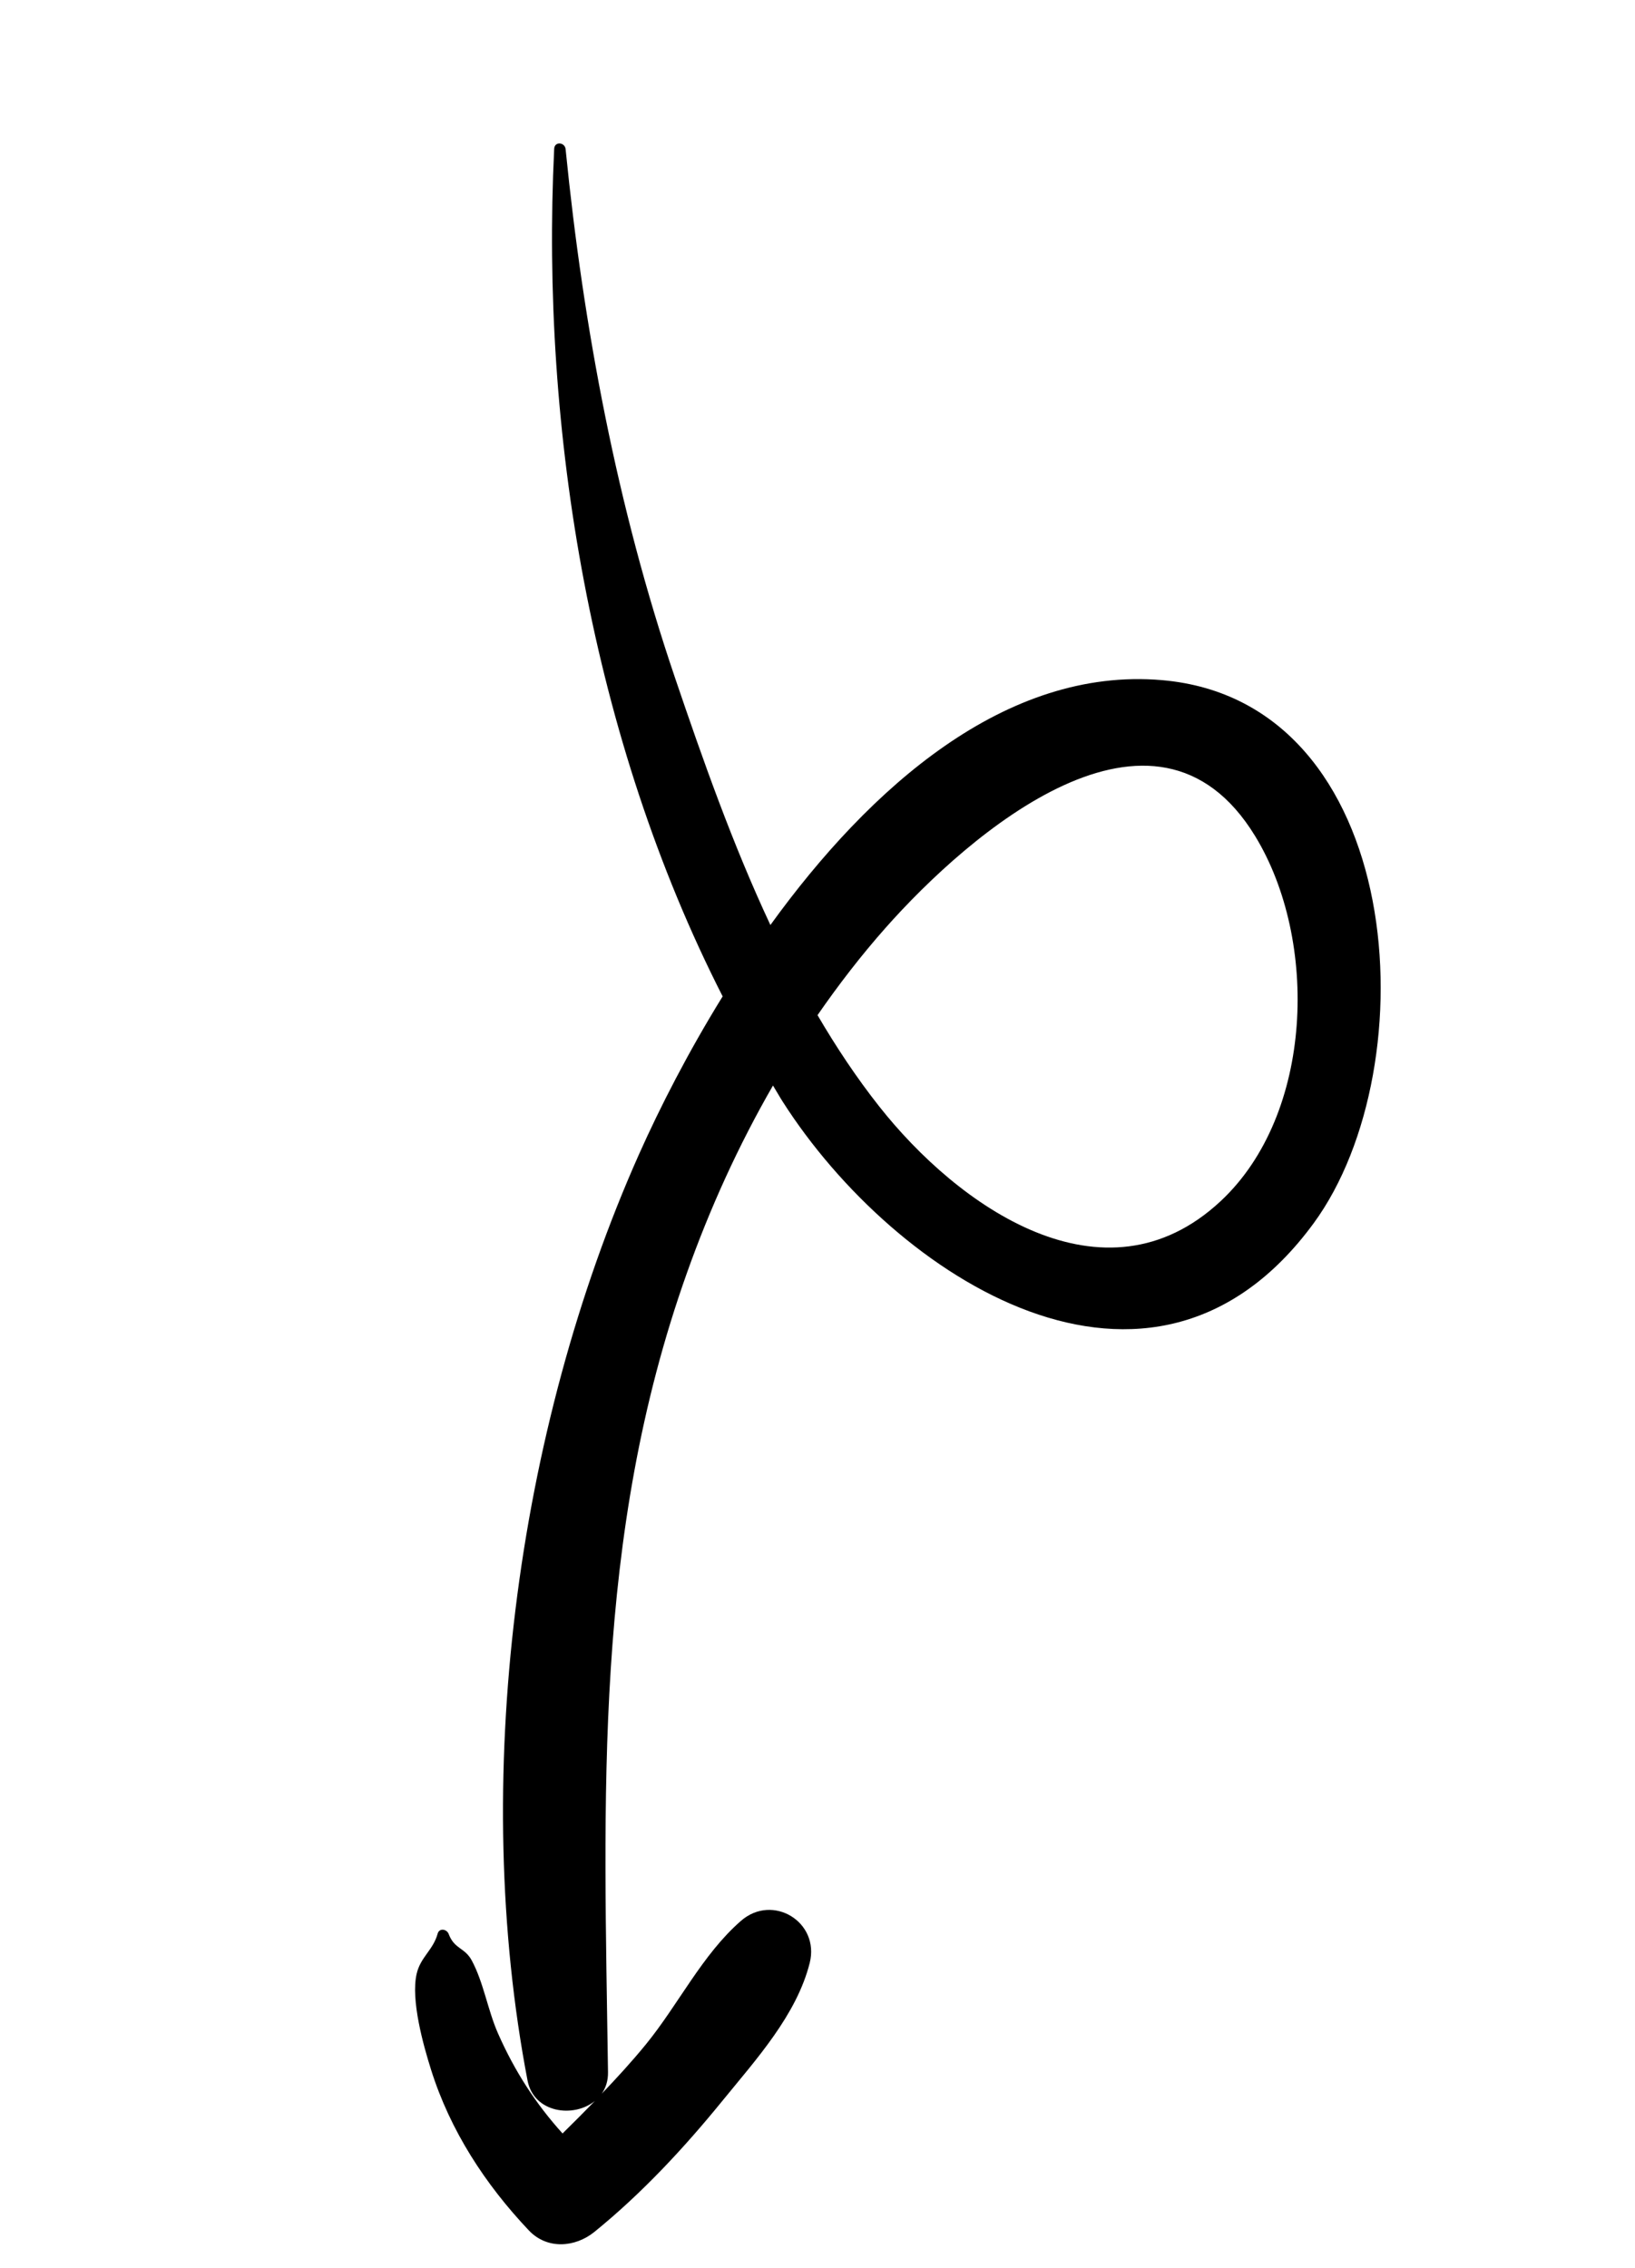 <?xml version="1.0" encoding="utf-8"?>
<svg xmlns="http://www.w3.org/2000/svg" fill="none" height="100%" overflow="visible" preserveAspectRatio="none" style="display: block;" viewBox="0 0 62 86" width="100%">
<g id="Frame 2147236725">
<path clip-rule="evenodd" d="M33.587 35.179C36.732 31.629 43.79 25.483 47.592 31.7C50.011 35.656 49.819 42.258 46.285 45.552C41.855 49.68 36.317 45.735 33.339 41.956C32.481 40.869 31.709 39.706 31.001 38.496C31.799 37.343 32.656 36.23 33.587 35.179M21.015 5.642C20.493 16.344 22.434 28.036 27.403 37.785C26.105 39.884 25.035 41.971 24.229 43.778C19.551 54.279 17.833 67.569 20.004 78.894C20.241 80.131 21.754 80.327 22.557 79.673C22.154 80.088 21.745 80.499 21.332 80.904C20.318 79.783 19.513 78.539 18.881 77.102C18.495 76.223 18.338 75.18 17.891 74.347C17.626 73.85 17.23 73.92 17.014 73.34C16.945 73.155 16.659 73.099 16.596 73.327C16.425 73.952 15.945 74.216 15.8 74.848C15.571 75.844 16.053 77.557 16.345 78.485C17.072 80.797 18.399 82.833 20.055 84.582C20.747 85.313 21.808 85.231 22.543 84.635C24.345 83.172 25.94 81.454 27.402 79.657C28.669 78.1 30.209 76.412 30.705 74.437C31.094 72.888 29.306 71.791 28.1 72.84C26.629 74.12 25.723 76.021 24.486 77.534C23.956 78.183 23.393 78.795 22.82 79.396C22.97 79.177 23.061 78.907 23.056 78.585C22.908 68.176 22.487 58.287 26.045 48.282C26.918 45.824 28.006 43.43 29.312 41.165C29.438 41.369 29.555 41.58 29.684 41.782C33.931 48.439 43.664 54.785 49.815 46.387C54.182 40.426 53.325 26.589 44.062 25.792C38.144 25.282 32.995 29.845 29.214 35.078C27.779 32.014 26.642 28.782 25.591 25.686C23.4 19.231 22.124 12.431 21.448 5.657C21.421 5.388 21.029 5.354 21.015 5.642" fill="black" fill-rule="evenodd" id="arrow"/>
</g>
</svg>